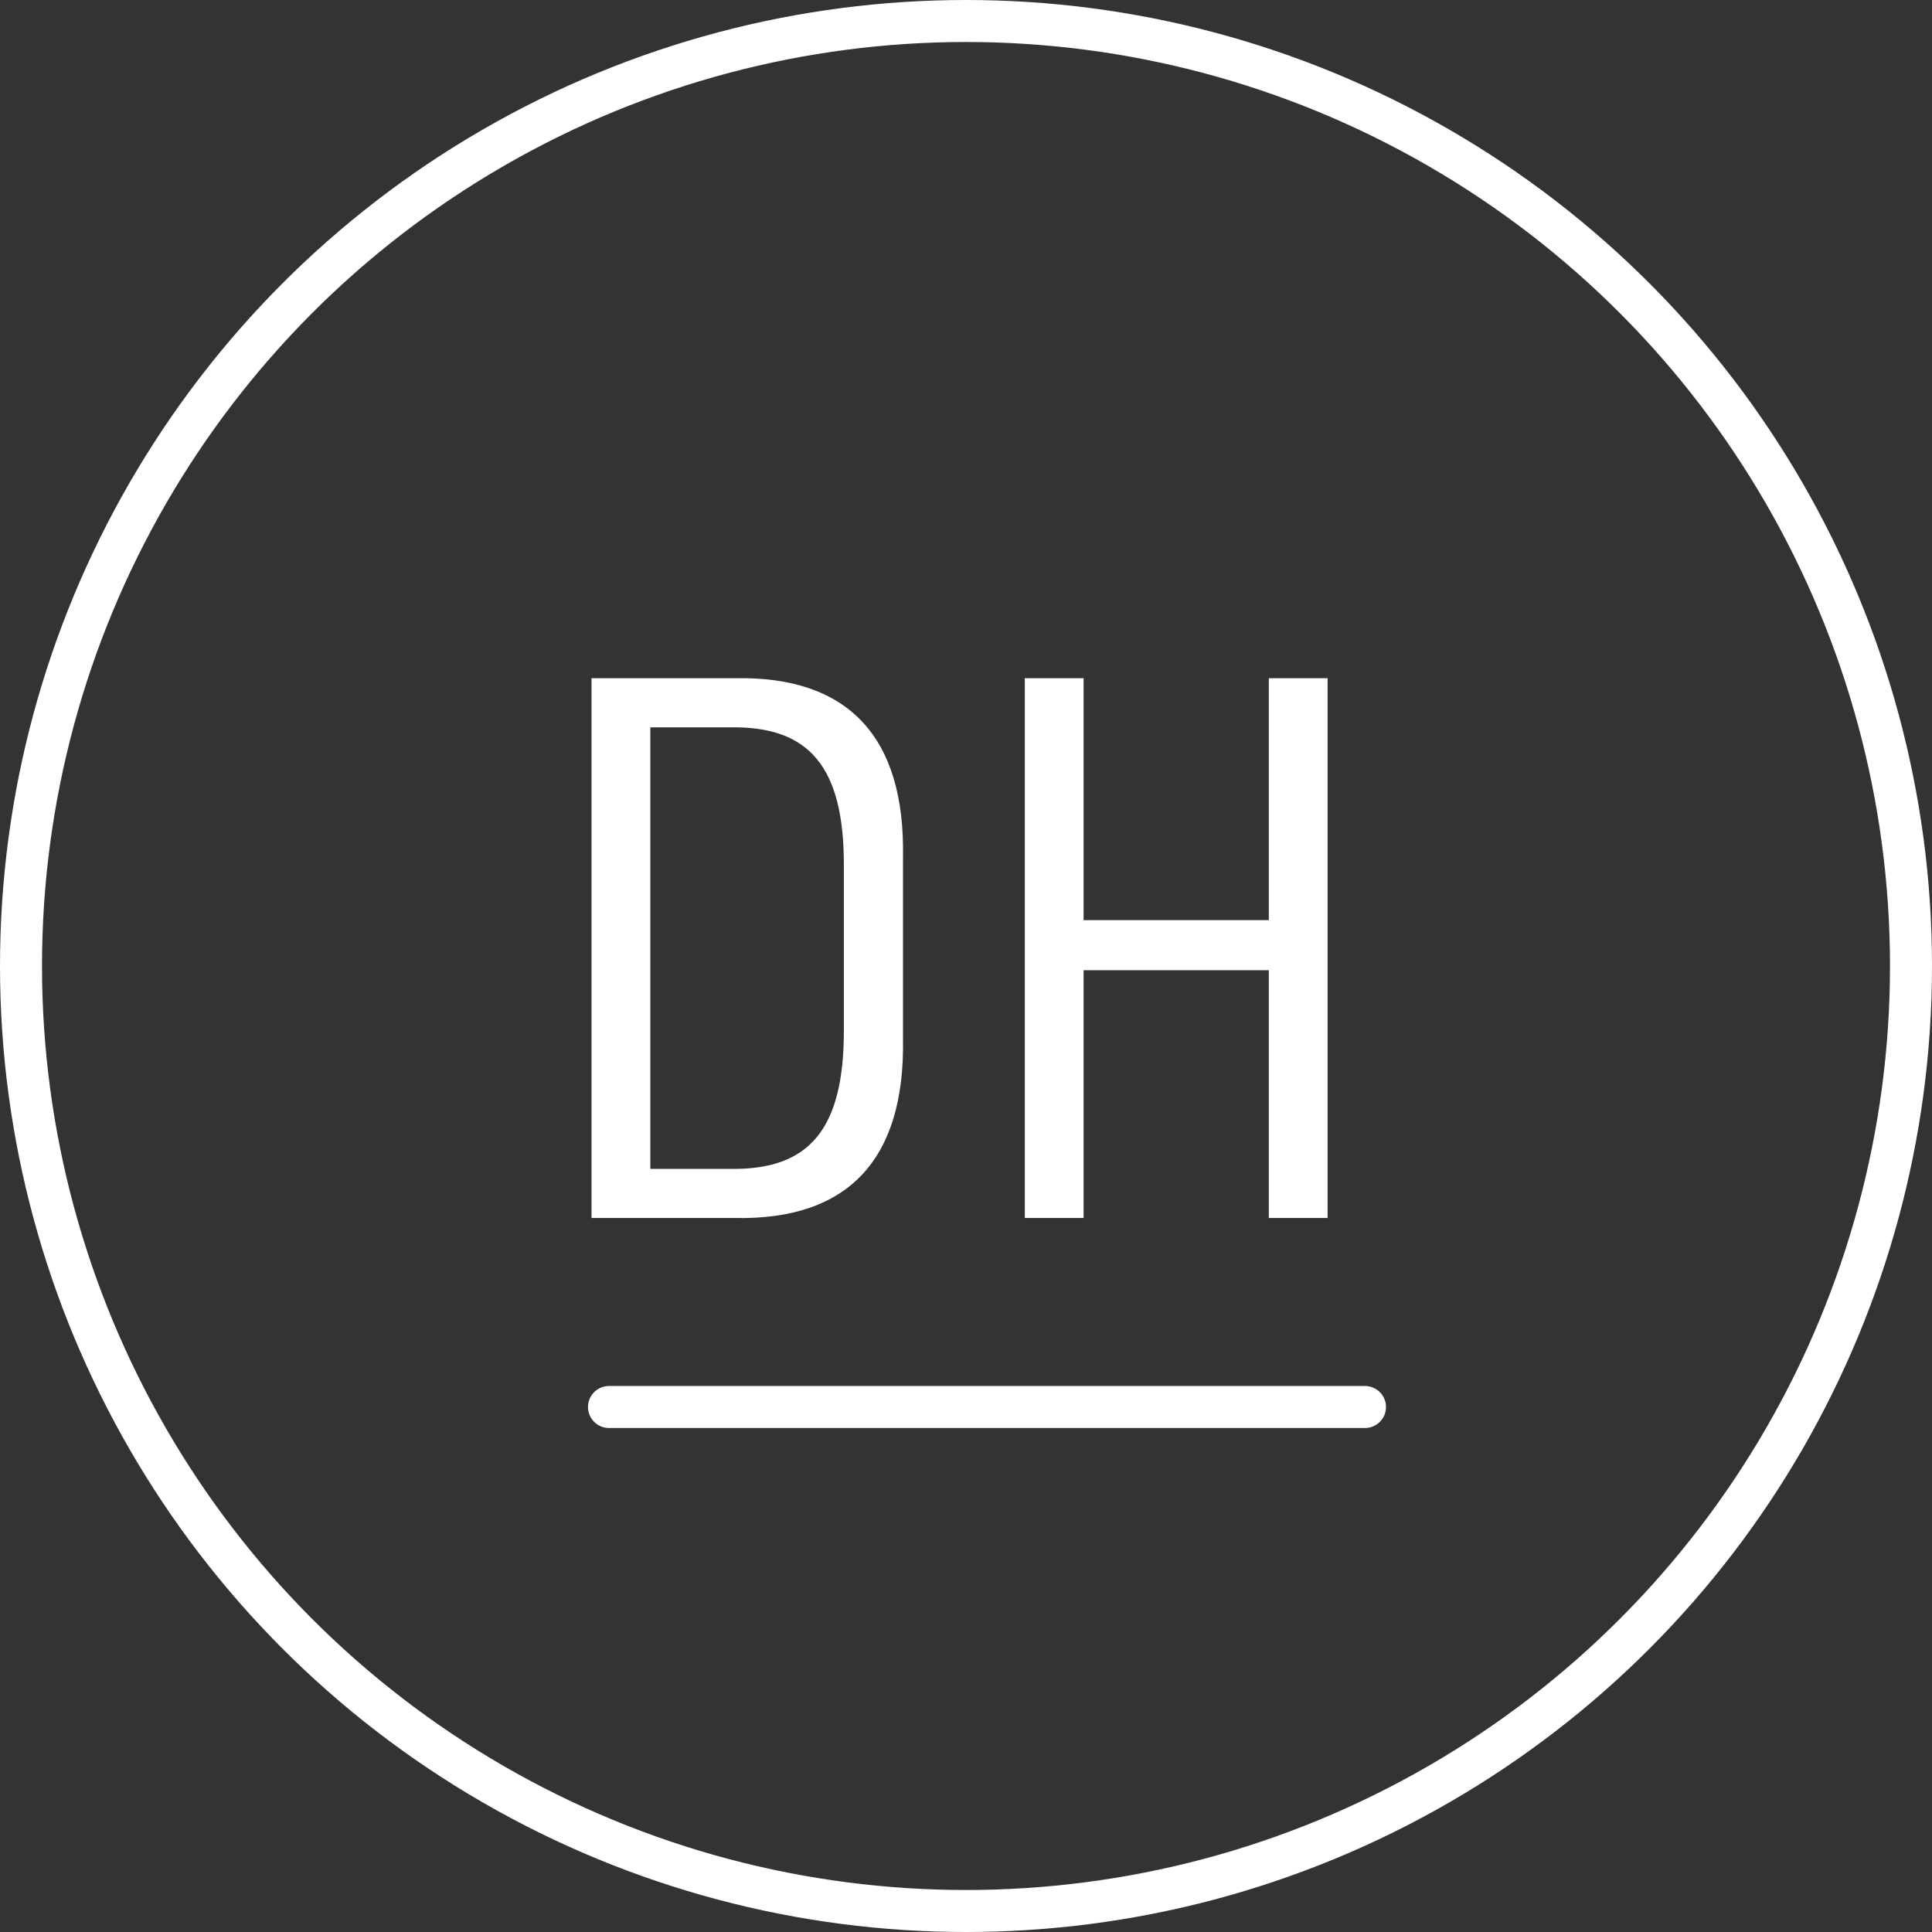 <svg xmlns="http://www.w3.org/2000/svg" xmlns:xlink="http://www.w3.org/1999/xlink" width="46" height="46" viewBox="0 0 46 46">
  <rect x="0" y="0" width="46" height="46" fill="#333333" stroke="none"/>
  <defs>
    <clipPath id="clip-darcy-hahn-logo-white">
      <rect width="46" height="46"/>
    </clipPath>
  </defs>
  <g id="darcy-hahn-logo-white" clip-path="url(#clip-darcy-hahn-logo-white)">
    <g id="Ellipse_11" data-name="Ellipse 11" fill="none" stroke="#fff" stroke-width="1">
      <circle cx="23" cy="23" r="23" stroke="none"/>
      <circle cx="23" cy="23" r="22.5" fill="none"/>
    </g>
    <path id="Path_48" data-name="Path 48" d="M1.584,0H5c2.7.054,4.05-1.4,4-4.266v-4.32c.054-2.862-1.3-4.32-4-4.266H1.584Zm1.4-1.17V-11.682h1.89c1.908-.036,2.718.954,2.718,3.276v3.942c0,2.34-.81,3.33-2.718,3.294ZM11.9,0h1.4V-5.9h4.41V0h1.4V-12.852h-1.4v5.76H13.3v-5.76H11.9Z" transform="translate(12.5 29)" fill="#fff"/>
    <line id="Line_19" data-name="Line 19" x2="18" transform="translate(14.5 33.5)" fill="none" stroke="#fff" stroke-linecap="round" stroke-width="1"/>
  </g>
</svg>
